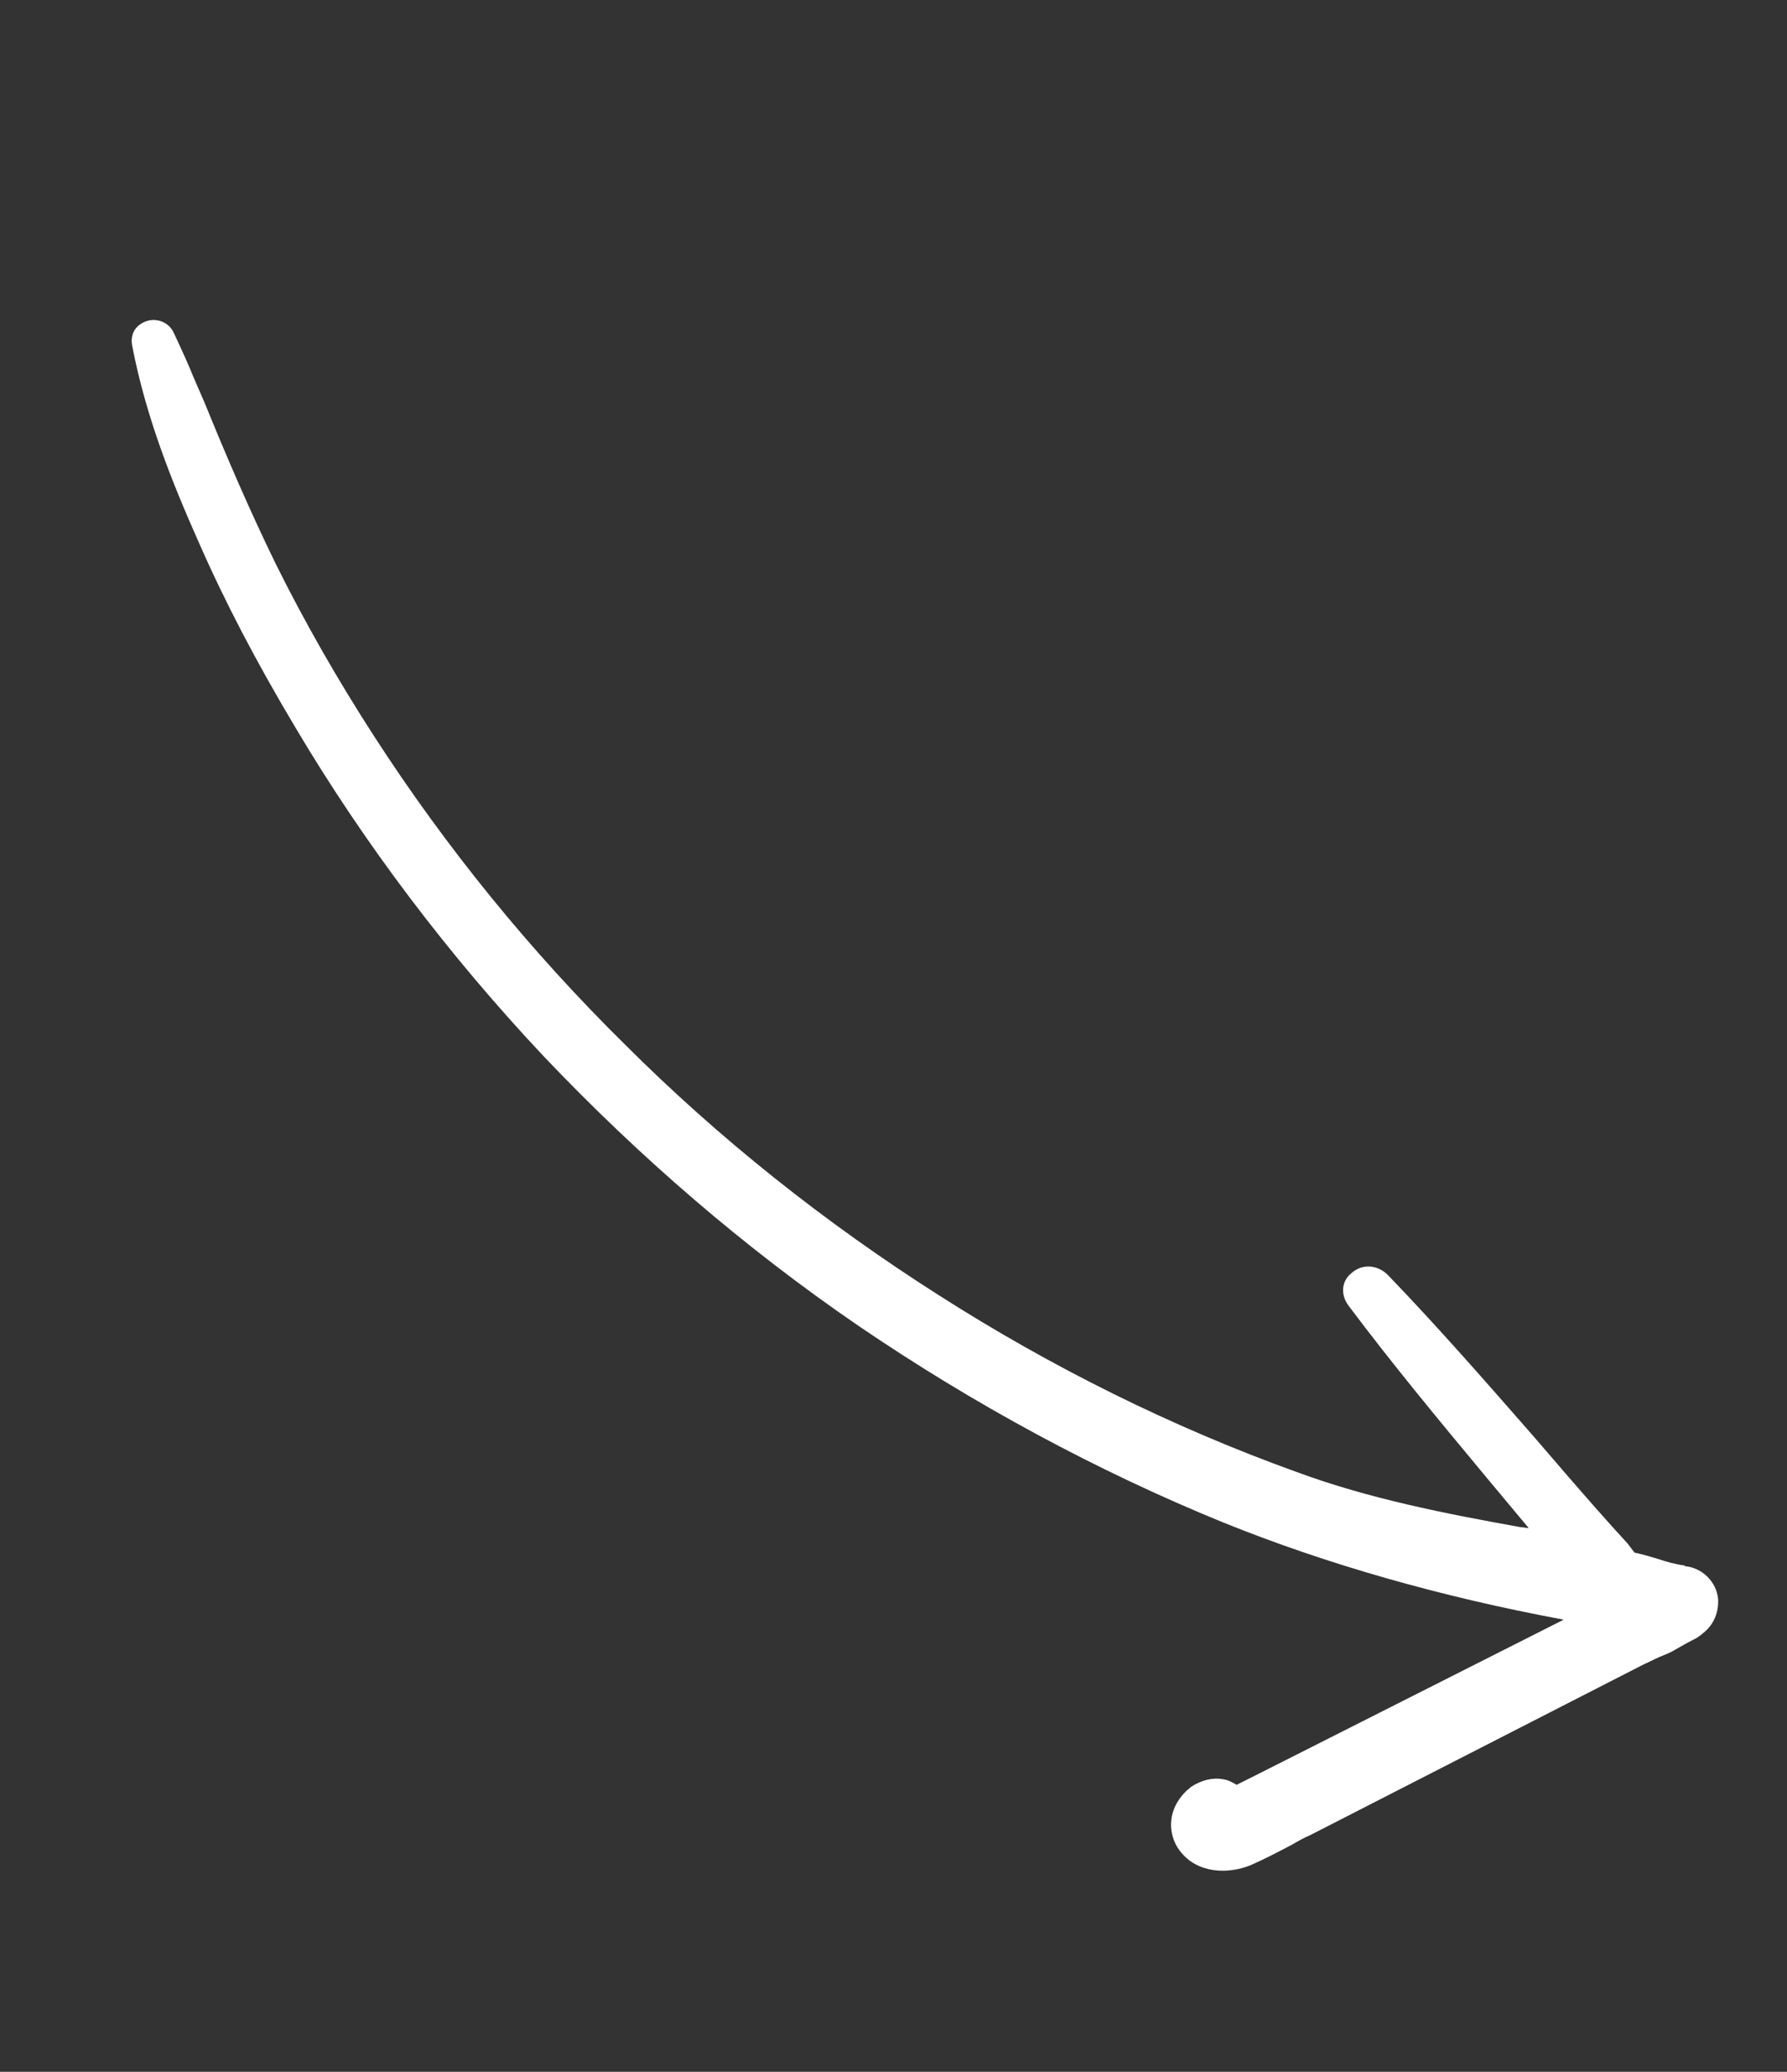 <svg width="44" height="51" viewBox="0 0 44 51" fill="none" xmlns="http://www.w3.org/2000/svg">
<rect x="0" y="0" width="44" height="51" fill="#333333" stroke="none"/>
<g clip-path="url(#clip0_3027_9331)">
<path d="M41.475 38.536C41.257 38.508 41.042 38.449 40.814 38.372C40.631 38.317 40.447 38.262 40.246 38.22L40.071 37.991C39.557 37.434 39.075 36.88 38.579 36.309L37.781 35.382C36.623 34.059 35.424 32.684 34.168 31.381C33.93 31.144 33.555 31.096 33.286 31.331C33.02 31.535 33.006 31.883 33.209 32.147C34.288 33.586 35.438 34.971 36.56 36.321L37.642 37.618L37.424 37.59C35.593 37.261 33.705 36.892 31.934 36.238C28.857 35.13 25.892 33.656 23.126 31.89C20.314 30.102 17.7 28.023 15.387 25.711C13.056 23.414 10.982 20.863 9.204 18.112C8.321 16.746 7.496 15.307 6.783 13.867C6.146 12.563 5.576 11.237 5.038 9.914L4.782 9.326C4.627 8.941 4.454 8.57 4.281 8.198C4.172 7.946 3.872 7.813 3.606 7.906C3.339 7.999 3.199 8.219 3.255 8.512C3.593 10.269 4.237 11.875 4.897 13.356C5.531 14.802 6.303 16.282 7.277 17.914C8.989 20.799 11.056 23.523 13.38 25.995C15.748 28.488 18.341 30.723 21.136 32.636C23.976 34.57 27.013 36.212 30.132 37.483C32.664 38.505 35.48 39.309 38.502 39.87L31.078 43.62C30.874 43.721 30.652 43.835 30.448 43.936C30.345 43.875 30.242 43.815 30.117 43.799C29.854 43.749 29.574 43.824 29.33 43.984C29.065 44.188 28.885 44.467 28.843 44.779C28.806 45.059 28.88 45.339 29.056 45.568C29.489 46.131 30.251 46.133 30.788 45.916C31.126 45.769 31.467 45.59 31.808 45.411C31.964 45.32 32.101 45.242 32.27 45.169L40.434 40.99L40.847 40.793L41.033 40.717C41.126 40.678 41.184 40.647 41.233 40.618C41.233 40.618 41.333 40.56 41.352 40.549C41.536 40.445 41.595 40.411 41.697 40.362C41.842 40.292 41.937 40.198 41.937 40.198C42.202 39.994 42.324 39.676 42.303 39.356C42.263 38.938 41.912 38.592 41.489 38.553L41.475 38.536Z" fill="white"/>
</g>
<defs>
<clipPath id="clip0_3027_9331">
<rect width="15.18" height="50.899" fill="white" transform="translate(0.765 10.035) rotate(-37.569)"/>
</clipPath>
</defs>
</svg>
